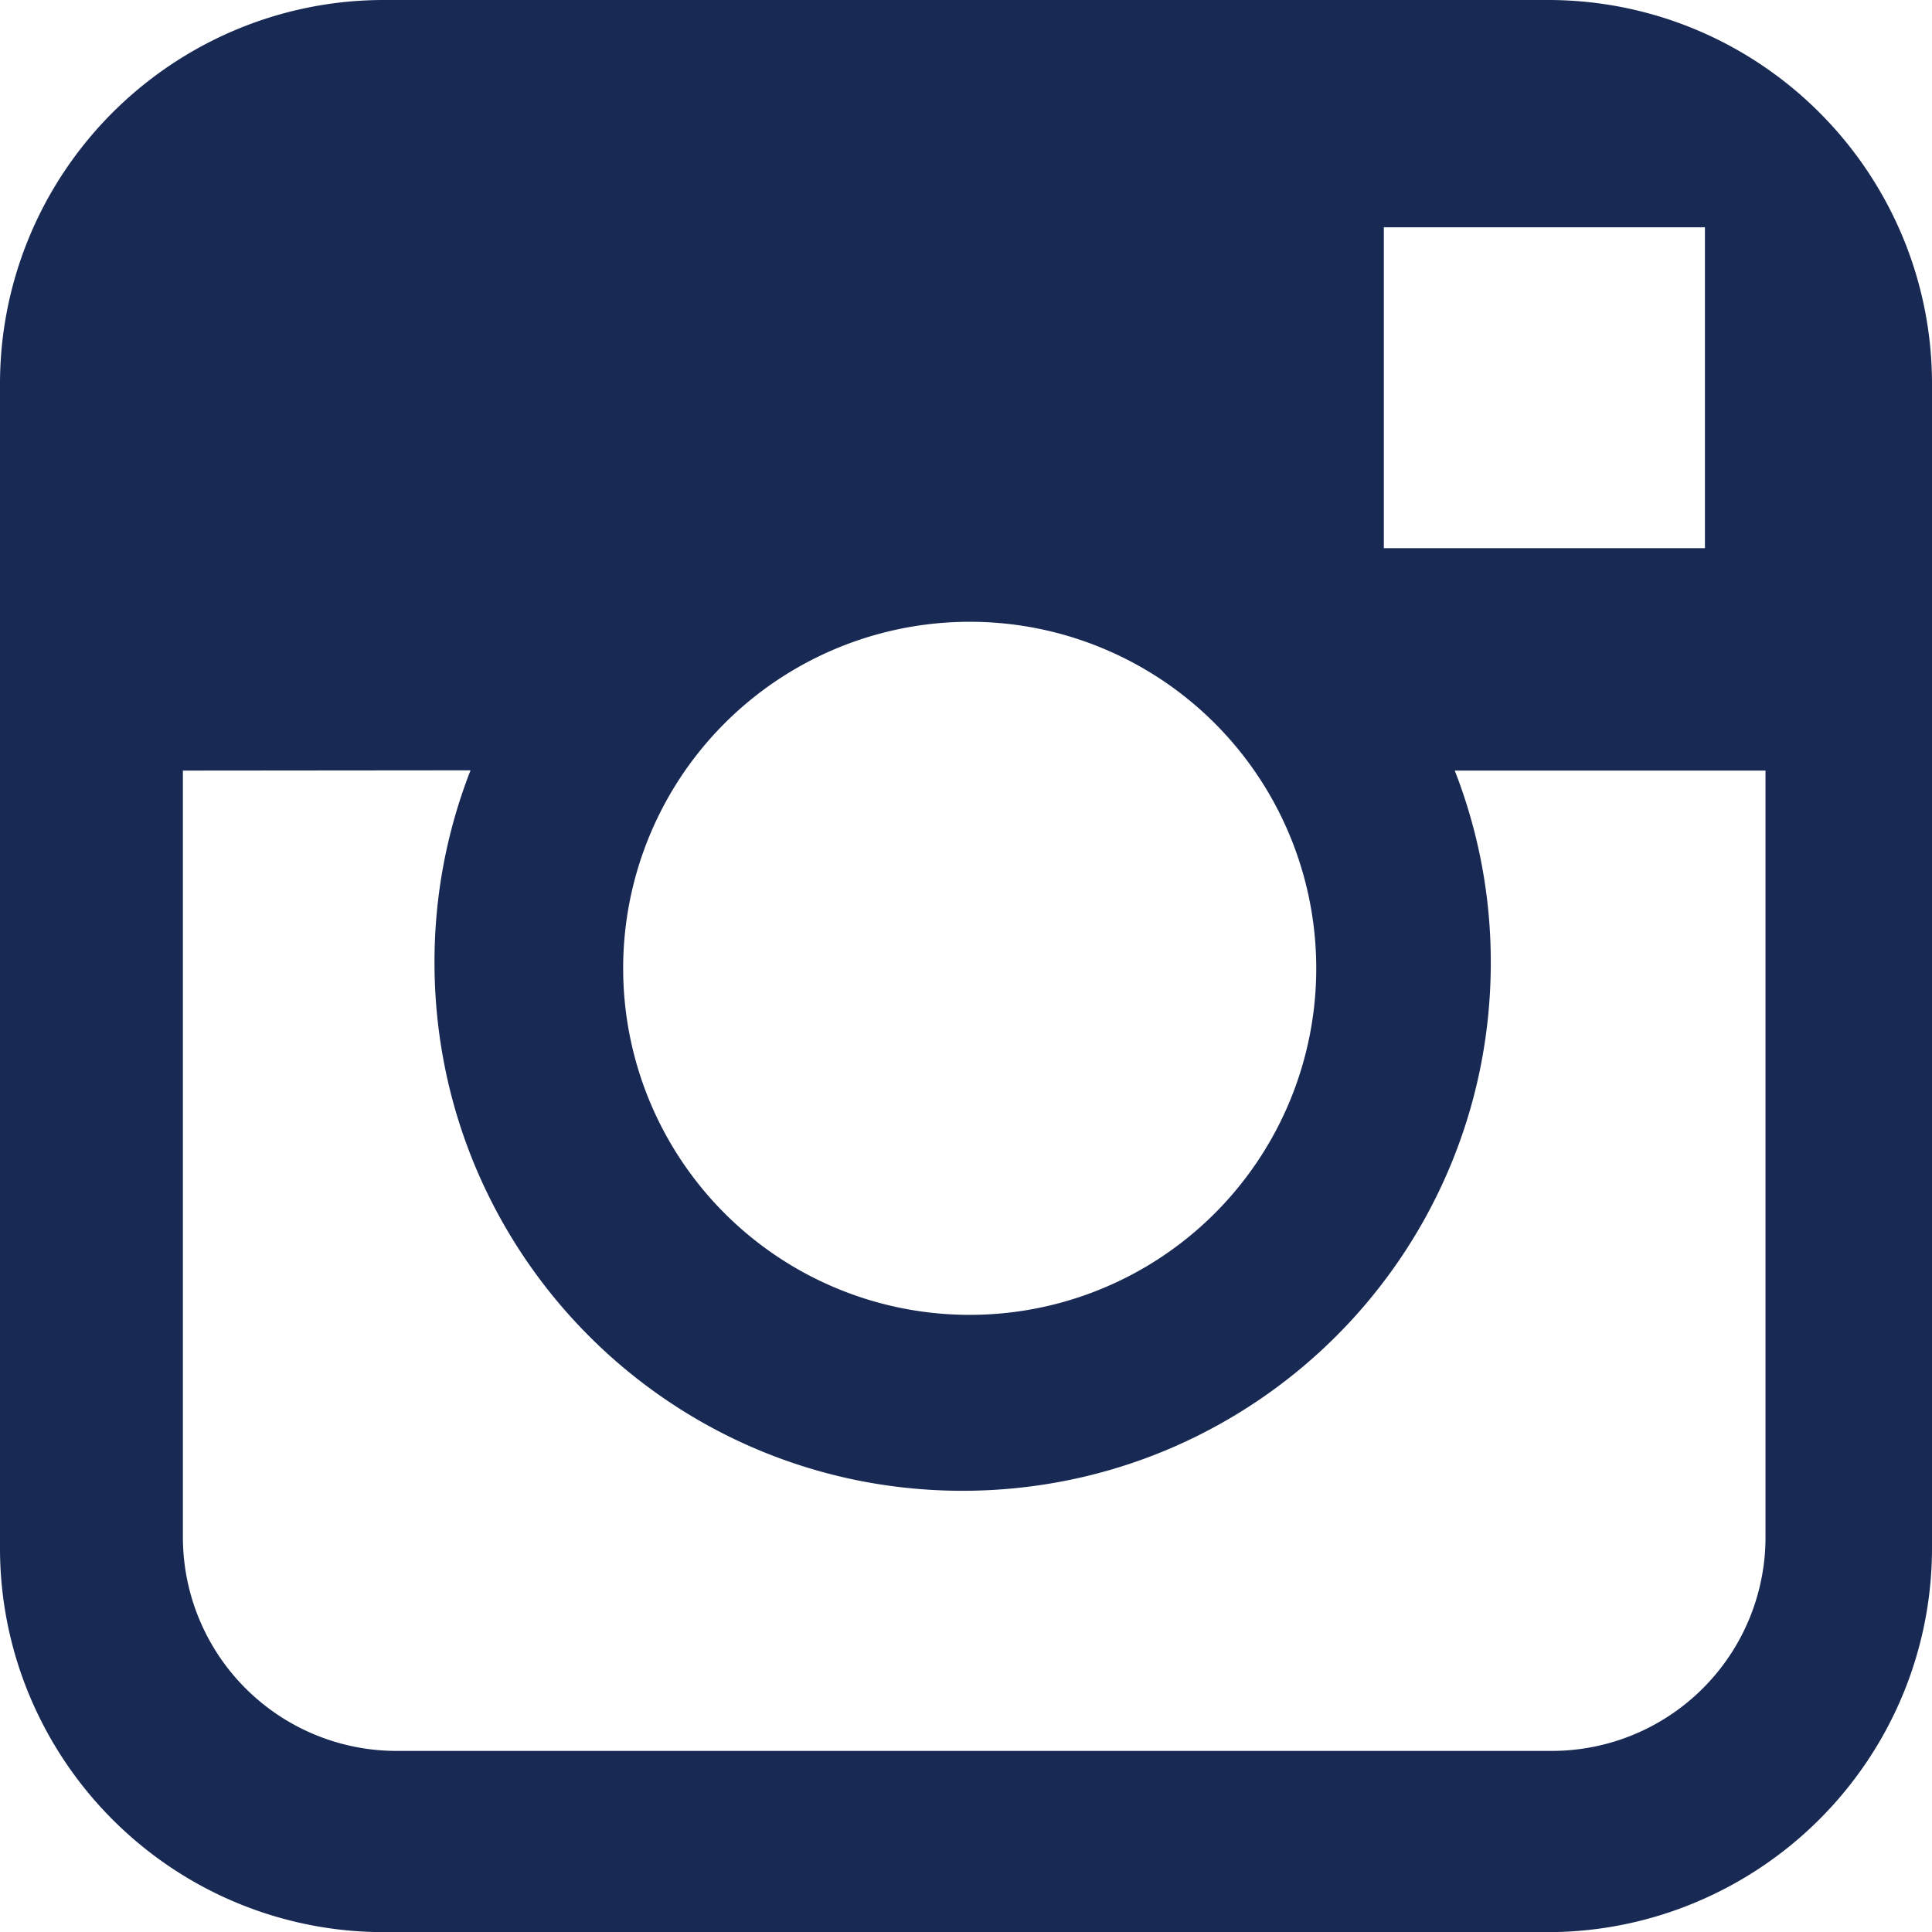 <svg id="social-instagram" xmlns="http://www.w3.org/2000/svg" width="14.958" height="14.958" viewBox="0 0 14.958 14.958">
  <path id="social-instagram-2" data-name="social-instagram" d="M11.982,14.959H2.976a2.962,2.962,0,0,1-1.664-.508A2.985,2.985,0,0,1,.234,13.141,2.958,2.958,0,0,1,0,11.982V2.976A2.962,2.962,0,0,1,.508,1.312,2.985,2.985,0,0,1,1.818.234,2.958,2.958,0,0,1,2.976,0h9.006a2.962,2.962,0,0,1,1.664.508,2.985,2.985,0,0,1,1.078,1.309,2.958,2.958,0,0,1,.234,1.158v9.006a2.962,2.962,0,0,1-.508,1.664,2.985,2.985,0,0,1-1.309,1.078A2.958,2.958,0,0,1,11.982,14.959ZM1.416,5.966V11.9a1.655,1.655,0,0,0,1.656,1.656h8.939A1.655,1.655,0,0,0,13.669,11.9V5.966H11.263a4.068,4.068,0,0,1,.279,1.488,4.121,4.121,0,0,1-.083.824,4.07,4.07,0,0,1-.615,1.462,4.1,4.1,0,0,1-1.8,1.481,4.062,4.062,0,0,1-.768.238,4.128,4.128,0,0,1-1.648,0,4.071,4.071,0,0,1-1.462-.615,4.1,4.1,0,0,1-1.481-1.8,4.069,4.069,0,0,1-.238-.768,4.124,4.124,0,0,1-.083-.824,4.07,4.07,0,0,1,.279-1.488ZM7.505,4.814a2.683,2.683,0,1,0,1.048.212A2.675,2.675,0,0,0,7.505,4.814ZM10.714,1.76V4.244H13.2V1.76Z" fill="#182a54"/>
</svg>
